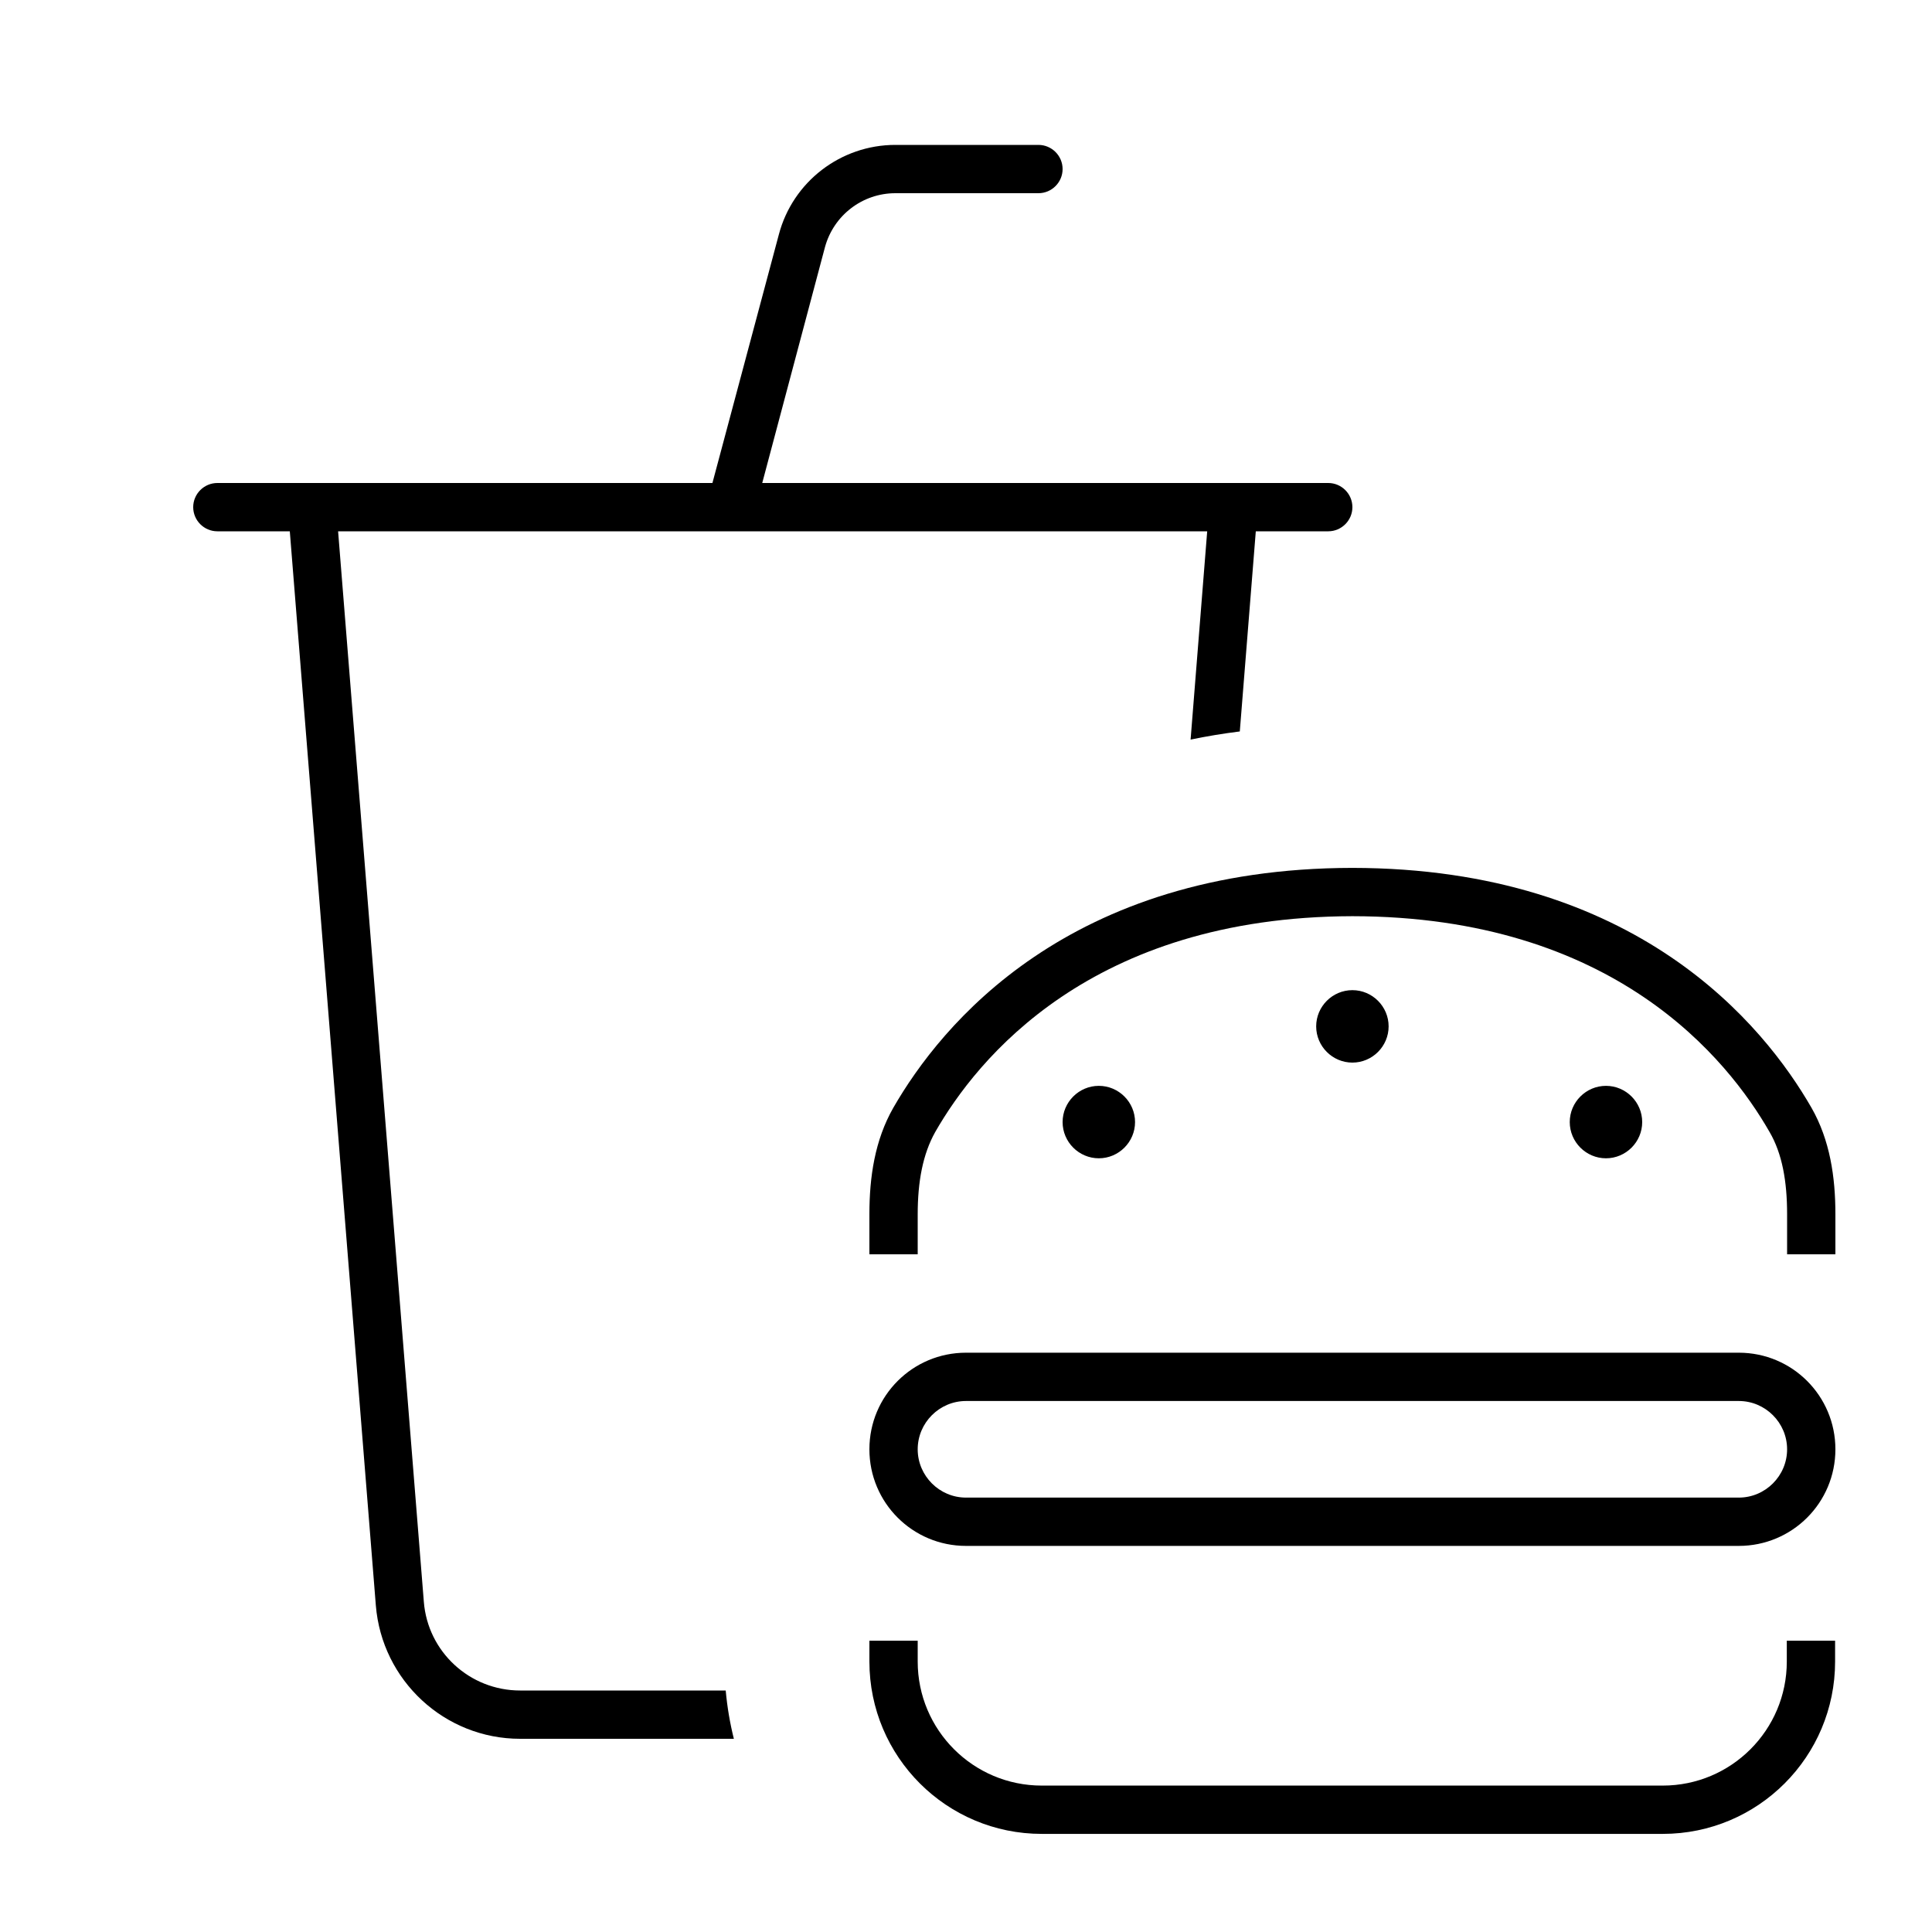 <svg xmlns="http://www.w3.org/2000/svg" viewBox="0 0 640 640"><!--! Font Awesome Pro 7.1.0 by @fontawesome - https://fontawesome.com License - https://fontawesome.com/license (Commercial License) Copyright 2025 Fonticons, Inc. --><path fill="currentColor" d="M296.6 48C278.5 48 262.6 60.2 258 77.7L236 160L72 160C67.6 160 64 163.6 64 168C64 172.4 67.6 176 72 176L96 176L124.5 531.8C126.5 556.7 147.3 576 172.3 576L243.1 576C241.8 570.8 240.9 565.5 240.4 560L172.3 560C155.6 560 141.7 547.2 140.4 530.6L112 176L399.9 176L394.4 245C399.7 243.9 405.1 243 410.7 242.3L416 176L440 176C444.4 176 448 172.4 448 168C448 163.6 444.4 160 440 160L252.5 160L273.3 81.8C276.2 71.3 285.7 64 296.6 64L344 64C348.4 64 352 60.4 352 56C352 51.6 348.4 48 344 48L296.6 48zM304 402.3C304 391.4 305.7 382.3 309.8 375C323.6 350.9 361.3 303.7 448 303.5C534.7 303.6 572.4 350.9 586.2 375C590.4 382.2 592 391.4 592 402.2L592 415.5L608 415.5L608 402.2C608 389.9 606.2 377.7 600.1 367C584.3 339.5 542.1 287.6 448 287.5C353.9 287.6 311.7 339.5 295.9 367C289.8 377.7 288 389.9 288 402.2L288 415.5L304 415.5L304 402.2zM288 543.5L288 550.4C288 582 313.6 607.5 345.1 607.5L550.8 607.5C582.4 607.5 607.9 581.9 607.9 550.4L607.9 543.5L591.9 543.5L591.9 550.4C591.9 573.1 573.5 591.5 550.8 591.5L345.1 591.5C322.4 591.5 304 573.1 304 550.4L304 543.5L288 543.5zM304 480.1C304 471.3 311.2 464.1 320 464.1L576 464.1C584.8 464.1 592 471.3 592 480.1C592 488.9 584.8 496.1 576 496.1L320 496.1C311.2 496.1 304 488.9 304 480.1zM288 480.1C288 497.8 302.3 512.1 320 512.1L576 512.1C593.7 512.1 608 497.8 608 480.1C608 462.4 593.7 448.1 576 448.1L320 448.1C302.3 448.1 288 462.4 288 480.1zM376 371.7C376 365.1 370.6 359.7 364 359.7C357.4 359.7 352 365.1 352 371.7C352 378.3 357.4 383.7 364 383.7C370.6 383.7 376 378.3 376 371.7zM448 352C454.6 352 460 346.6 460 340C460 333.4 454.6 328 448 328C441.4 328 436 333.4 436 340C436 346.6 441.4 352 448 352zM544 371.7C544 365.1 538.6 359.7 532 359.7C525.4 359.7 520 365.1 520 371.7C520 378.3 525.4 383.7 532 383.7C538.6 383.7 544 378.3 544 371.7z"/></svg>